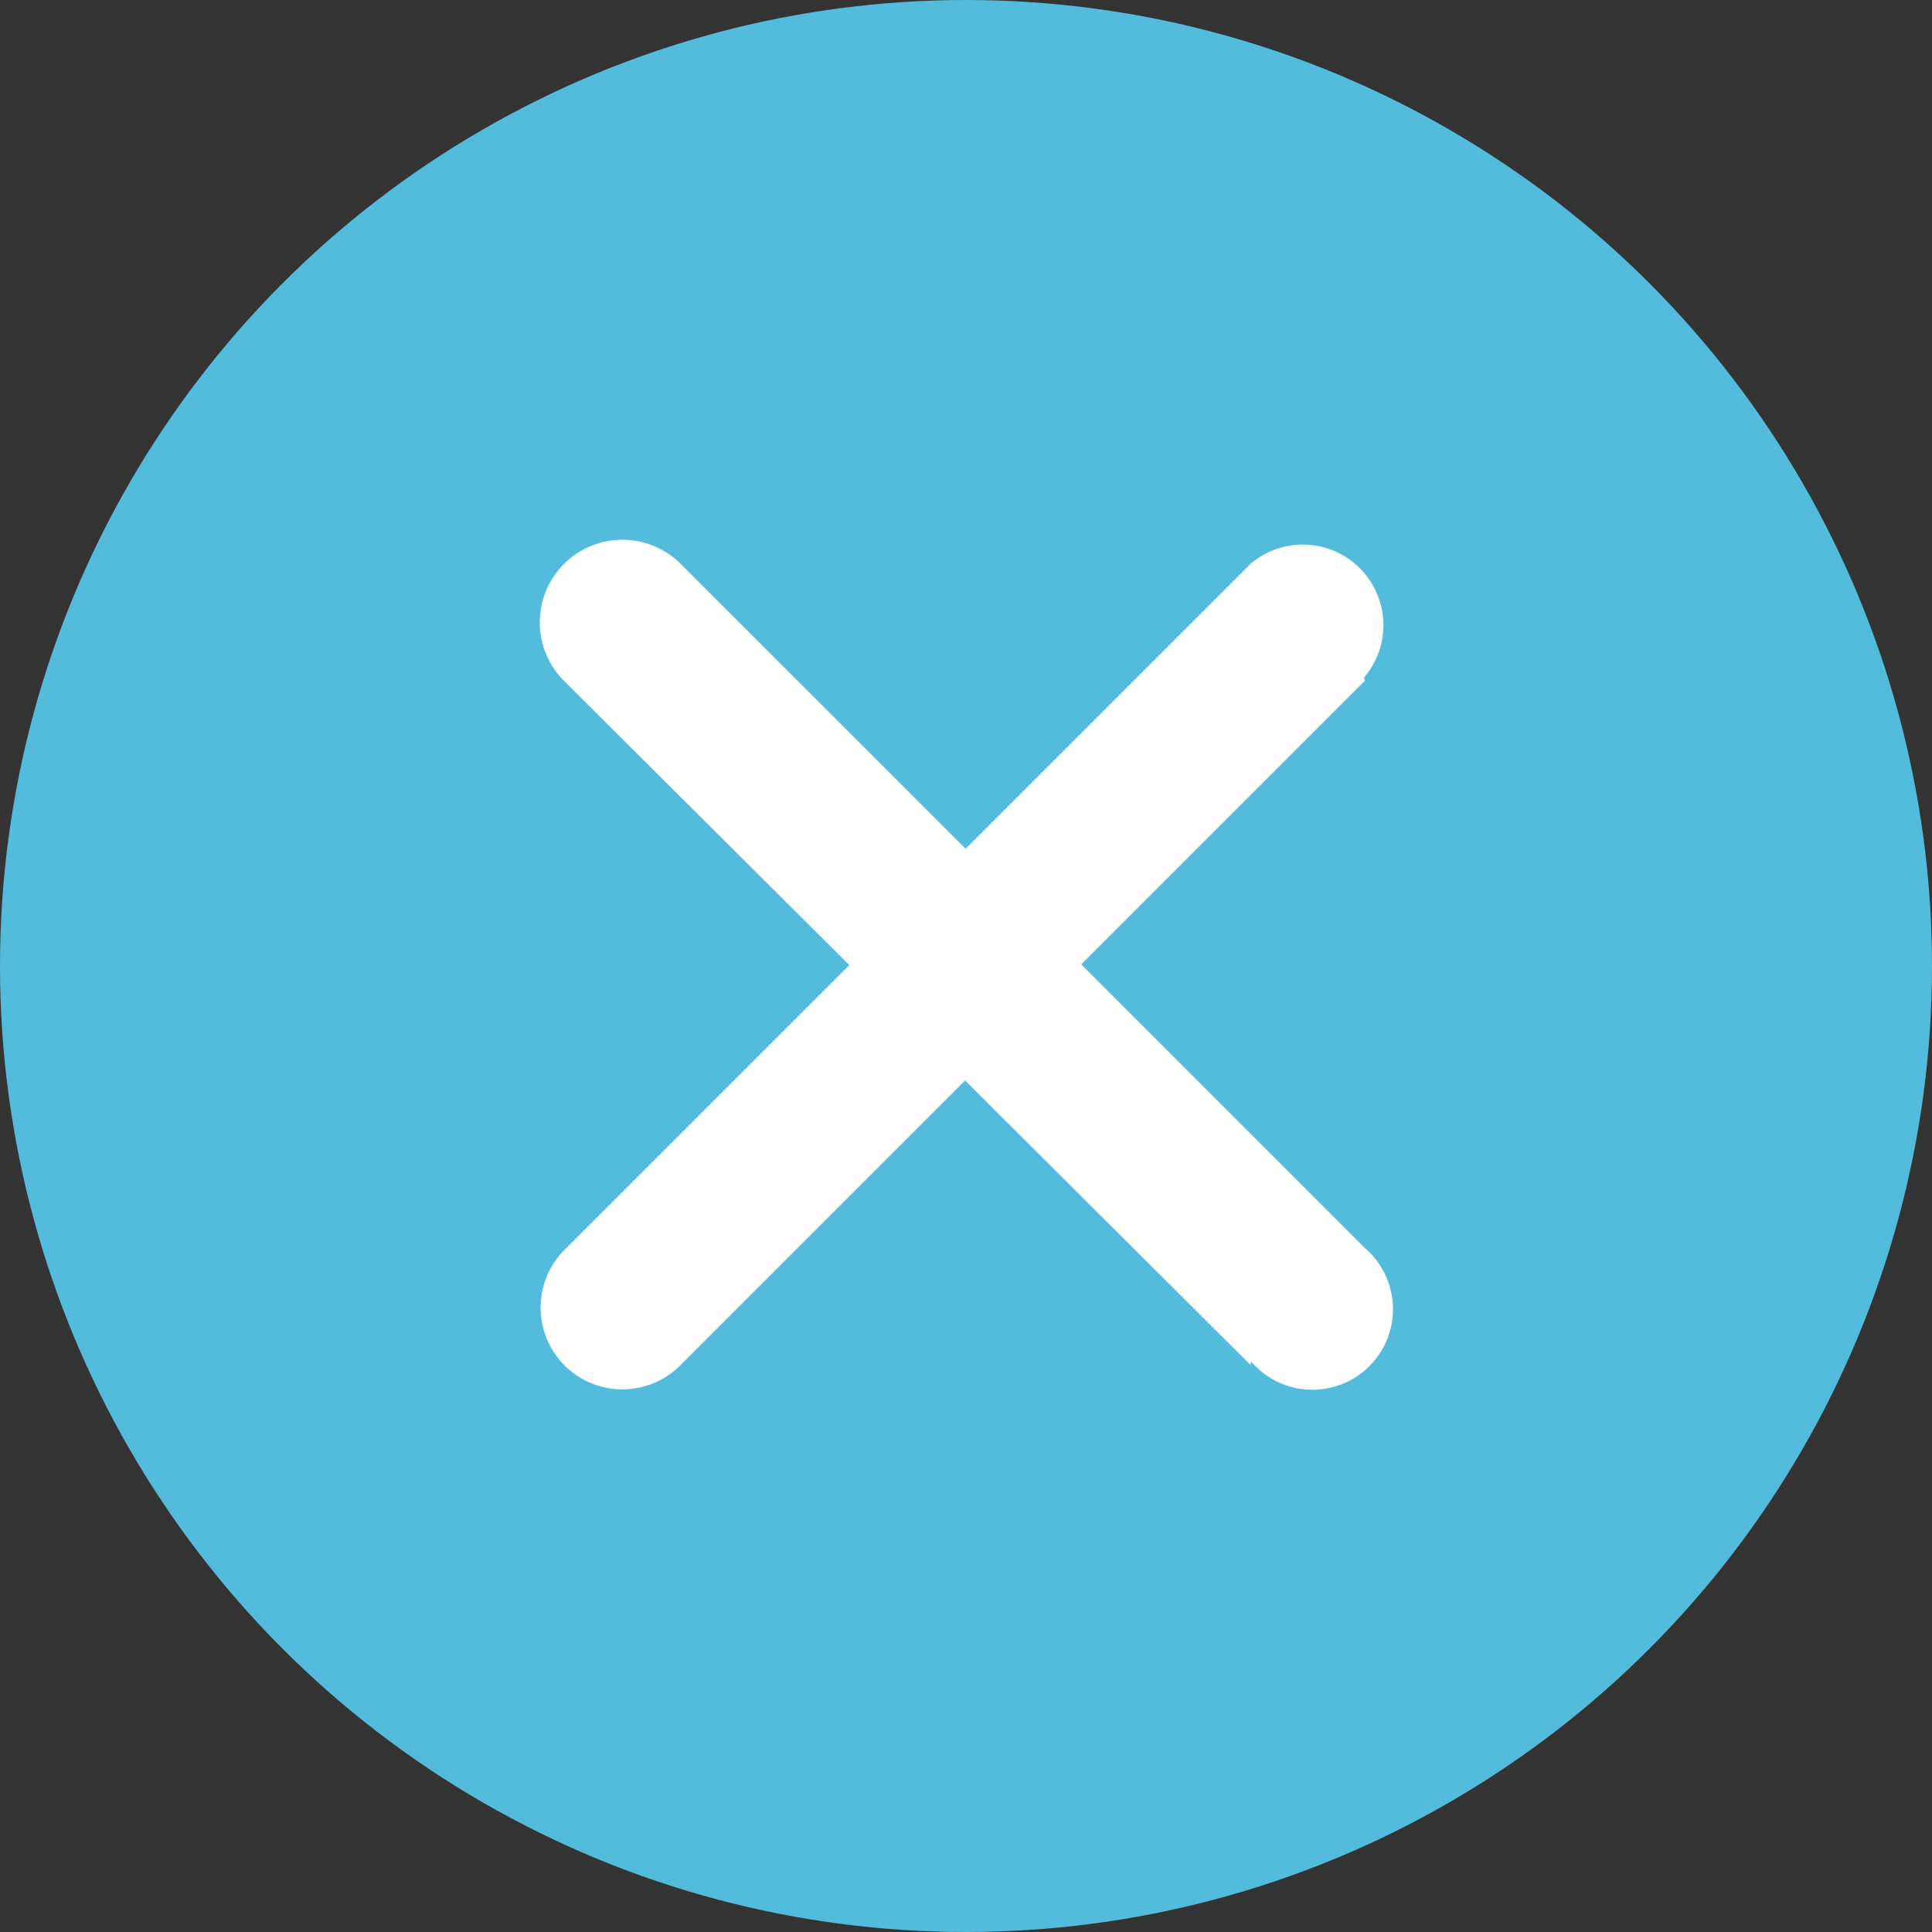 <svg xmlns="http://www.w3.org/2000/svg" viewBox="0 0 23.98 23.98"><rect x="0" y="0" width="23.98" height="23.98" fill="#333333" stroke="none"/><defs><style>.cls-1{fill:#53bcdd;}.cls-2{fill:#fff;}</style></defs><title>BTN_menu_close_bleu_FWFichier 9</title><g id="Calque_2" data-name="Calque 2"><g id="Pictos_boutons" data-name="Pictos boutons"><circle class="cls-1" cx="11.99" cy="11.99" r="11.99"/><path class="cls-2" d="M16.94,8.45,8.45,16.94A1,1,0,1,1,7,15.52L15.52,7a1,1,0,0,1,1.41,1.41Z"/><path class="cls-2" d="M15.52,16.94,7,8.45A1,1,0,0,1,8.45,7l8.49,8.49a1,1,0,1,1-1.41,1.41Z"/></g></g></svg>